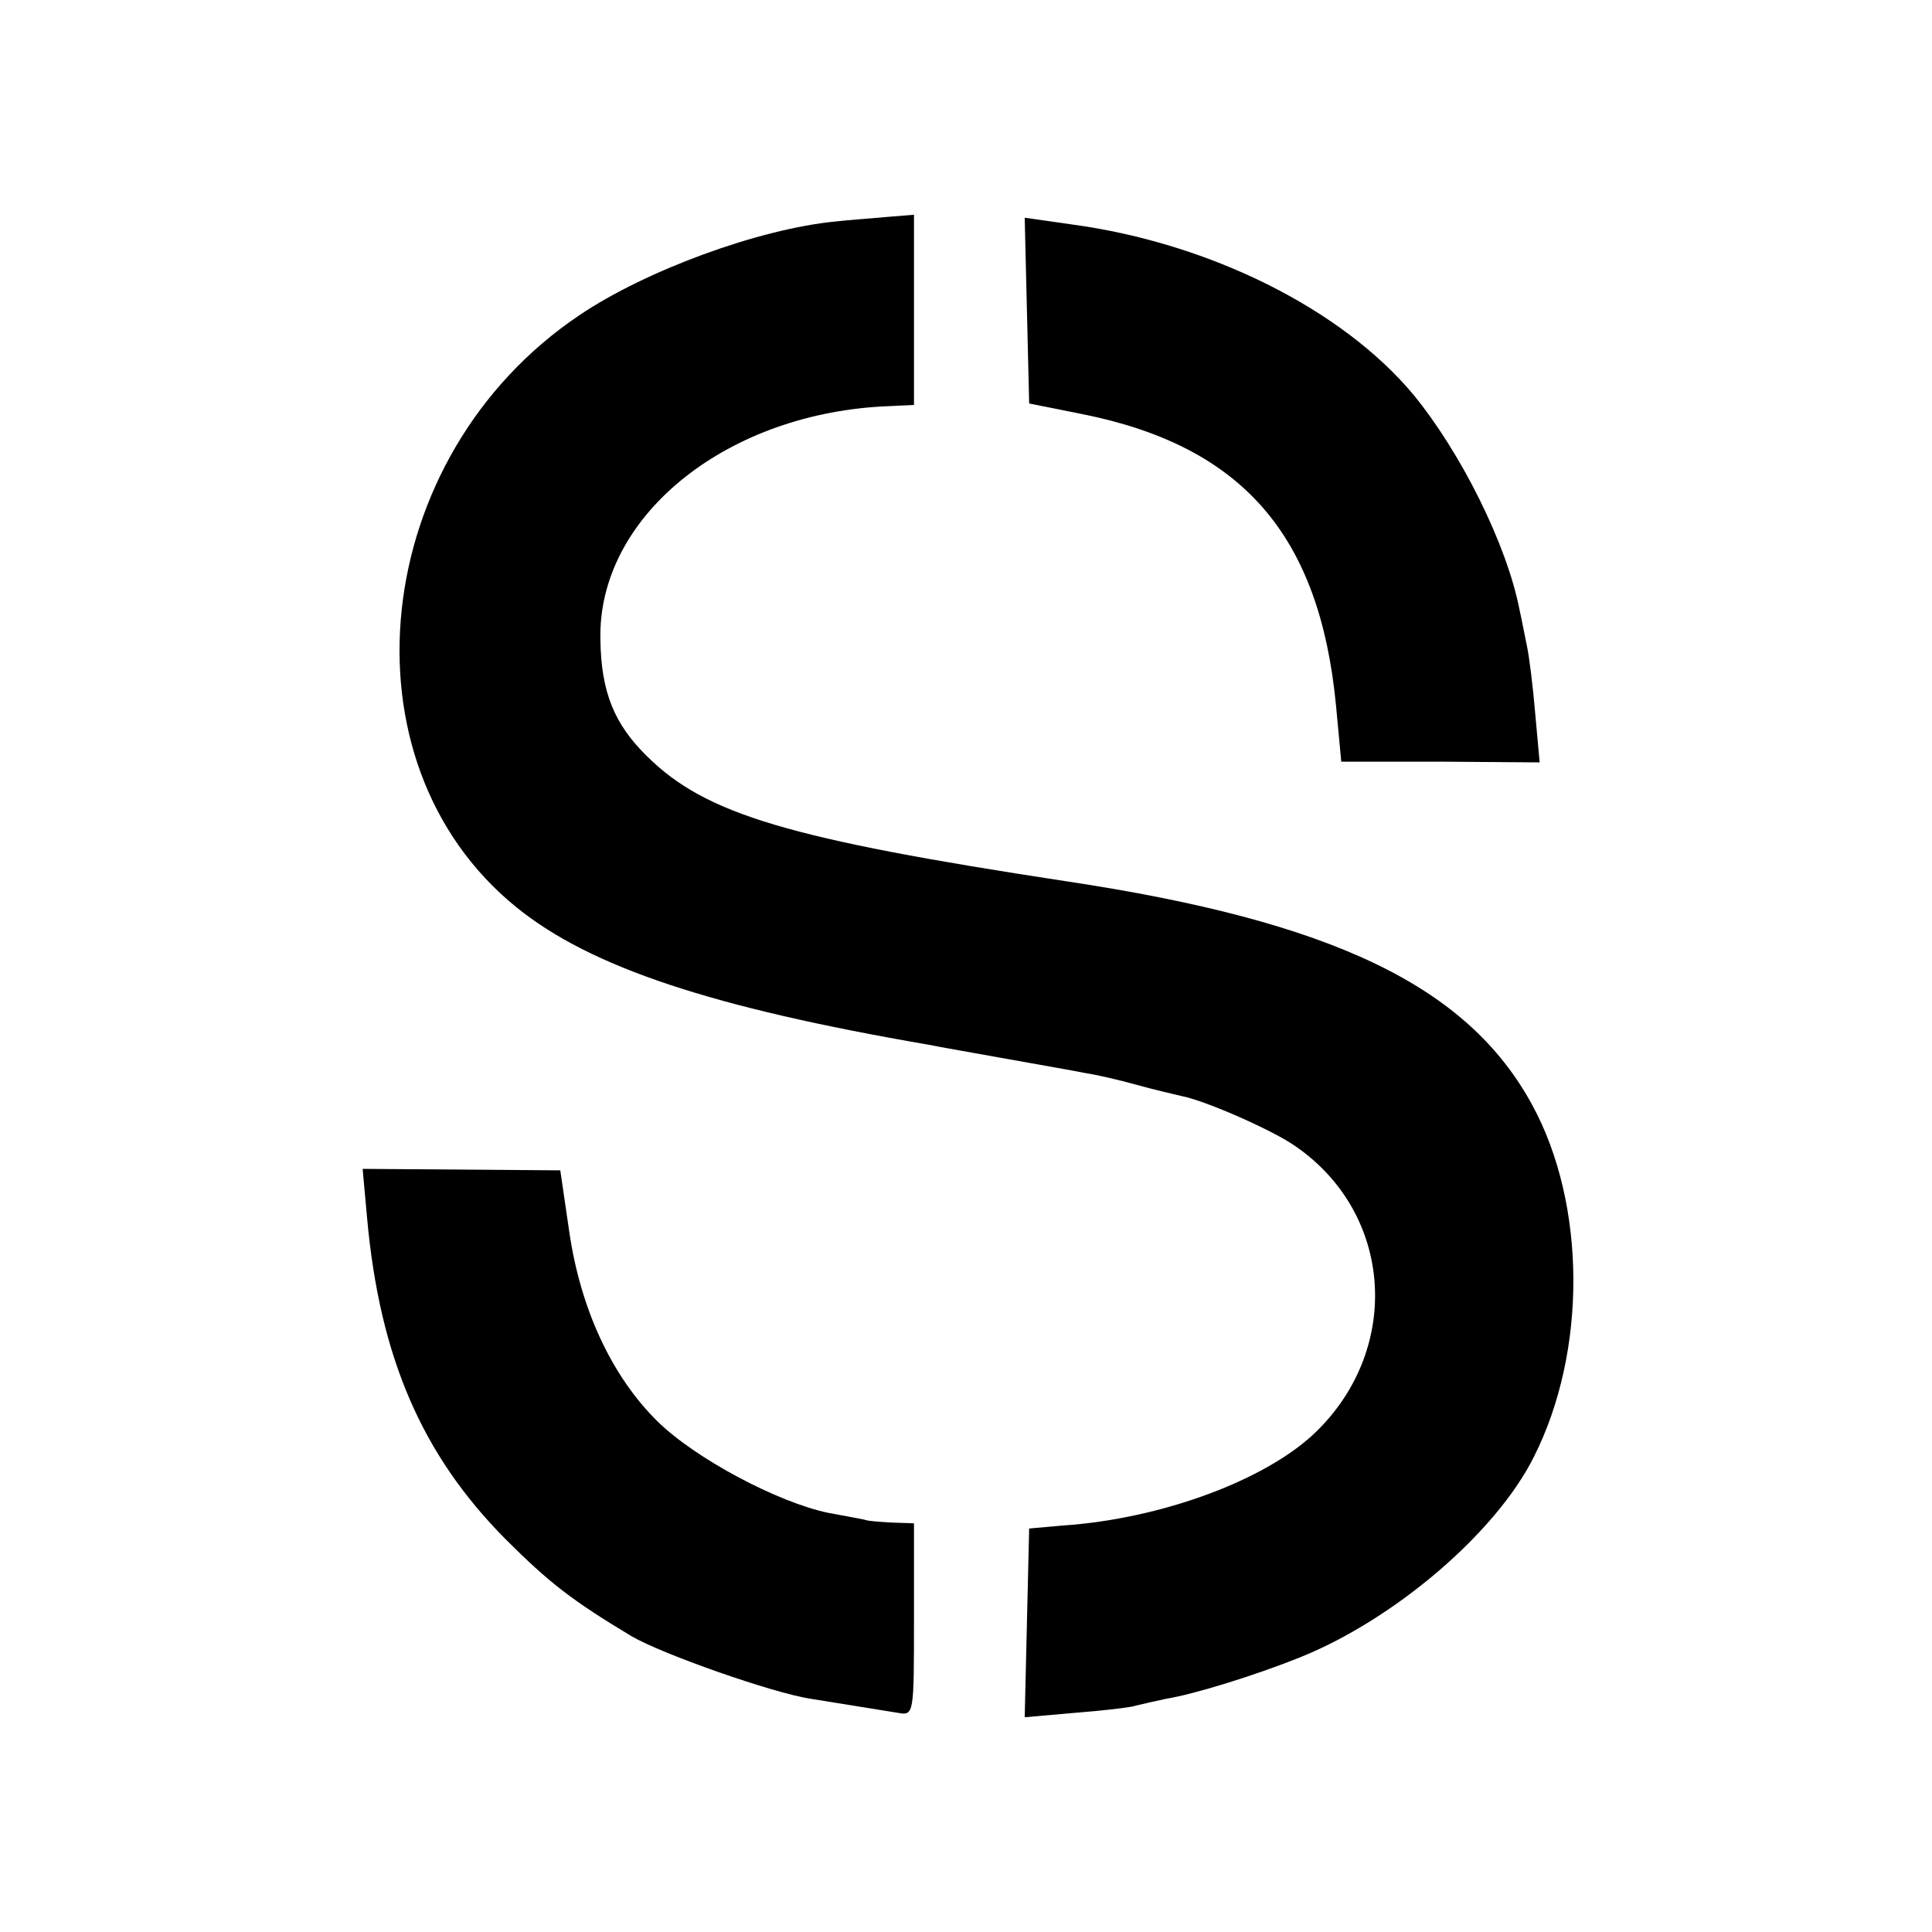 <?xml version="1.0" standalone="no"?>
<!DOCTYPE svg PUBLIC "-//W3C//DTD SVG 20010904//EN"
 "http://www.w3.org/TR/2001/REC-SVG-20010904/DTD/svg10.dtd">
<svg version="1.0" xmlns="http://www.w3.org/2000/svg"
 width="260pt" height="260pt" viewBox="0 0 260 260"
 preserveAspectRatio="xMidYMid meet">
<g transform="translate(0,260) scale(0.1,-0.1)"
fill="#000000" stroke="none">
<path d="M1125 2302 c-104 -10 -256 -66 -345 -126 -283 -190 -327 -601 -85
-797 100 -81 264 -135 555 -185 14 -3 61 -11 105 -19 44 -8 91 -16 105 -19 14
-2 45 -9 70 -16 25 -7 52 -13 60 -15 32 -6 125 -47 154 -68 130 -90 143 -270
28 -383 -66 -65 -208 -118 -342 -127 l-45 -4 -3 -127 -3 -127 68 6 c37 3 75 7
83 10 8 2 26 6 40 9 37 6 118 31 178 55 128 51 265 168 316 270 72 142 71 340
-2 474 -87 160 -268 247 -627 301 -374 57 -485 90 -564 168 -44 43 -62 86 -63
157 -4 163 164 302 379 314 l43 2 0 128 0 128 -37 -3 c-21 -2 -51 -4 -68 -6z"/>
<path d="M1382 2182 l3 -125 70 -14 c217 -43 321 -163 343 -393 l7 -75 133 0
134 -1 -6 66 c-3 36 -8 76 -11 90 -3 14 -7 36 -10 49 -17 88 -79 212 -143 290
-96 115 -274 204 -460 229 l-63 9 3 -125z"/>
<path d="M494 961 c17 -188 74 -319 186 -432 59 -59 90 -83 170 -131 41 -24
189 -76 240 -84 13 -2 43 -7 118 -19 22 -4 22 -3 22 126 l0 129 -30 1 c-16 1
-33 2 -37 4 -5 1 -26 5 -48 9 -68 14 -179 73 -230 123 -62 61 -104 152 -119
256 l-12 82 -133 1 -133 1 6 -66z"/>
</g>
</svg>
